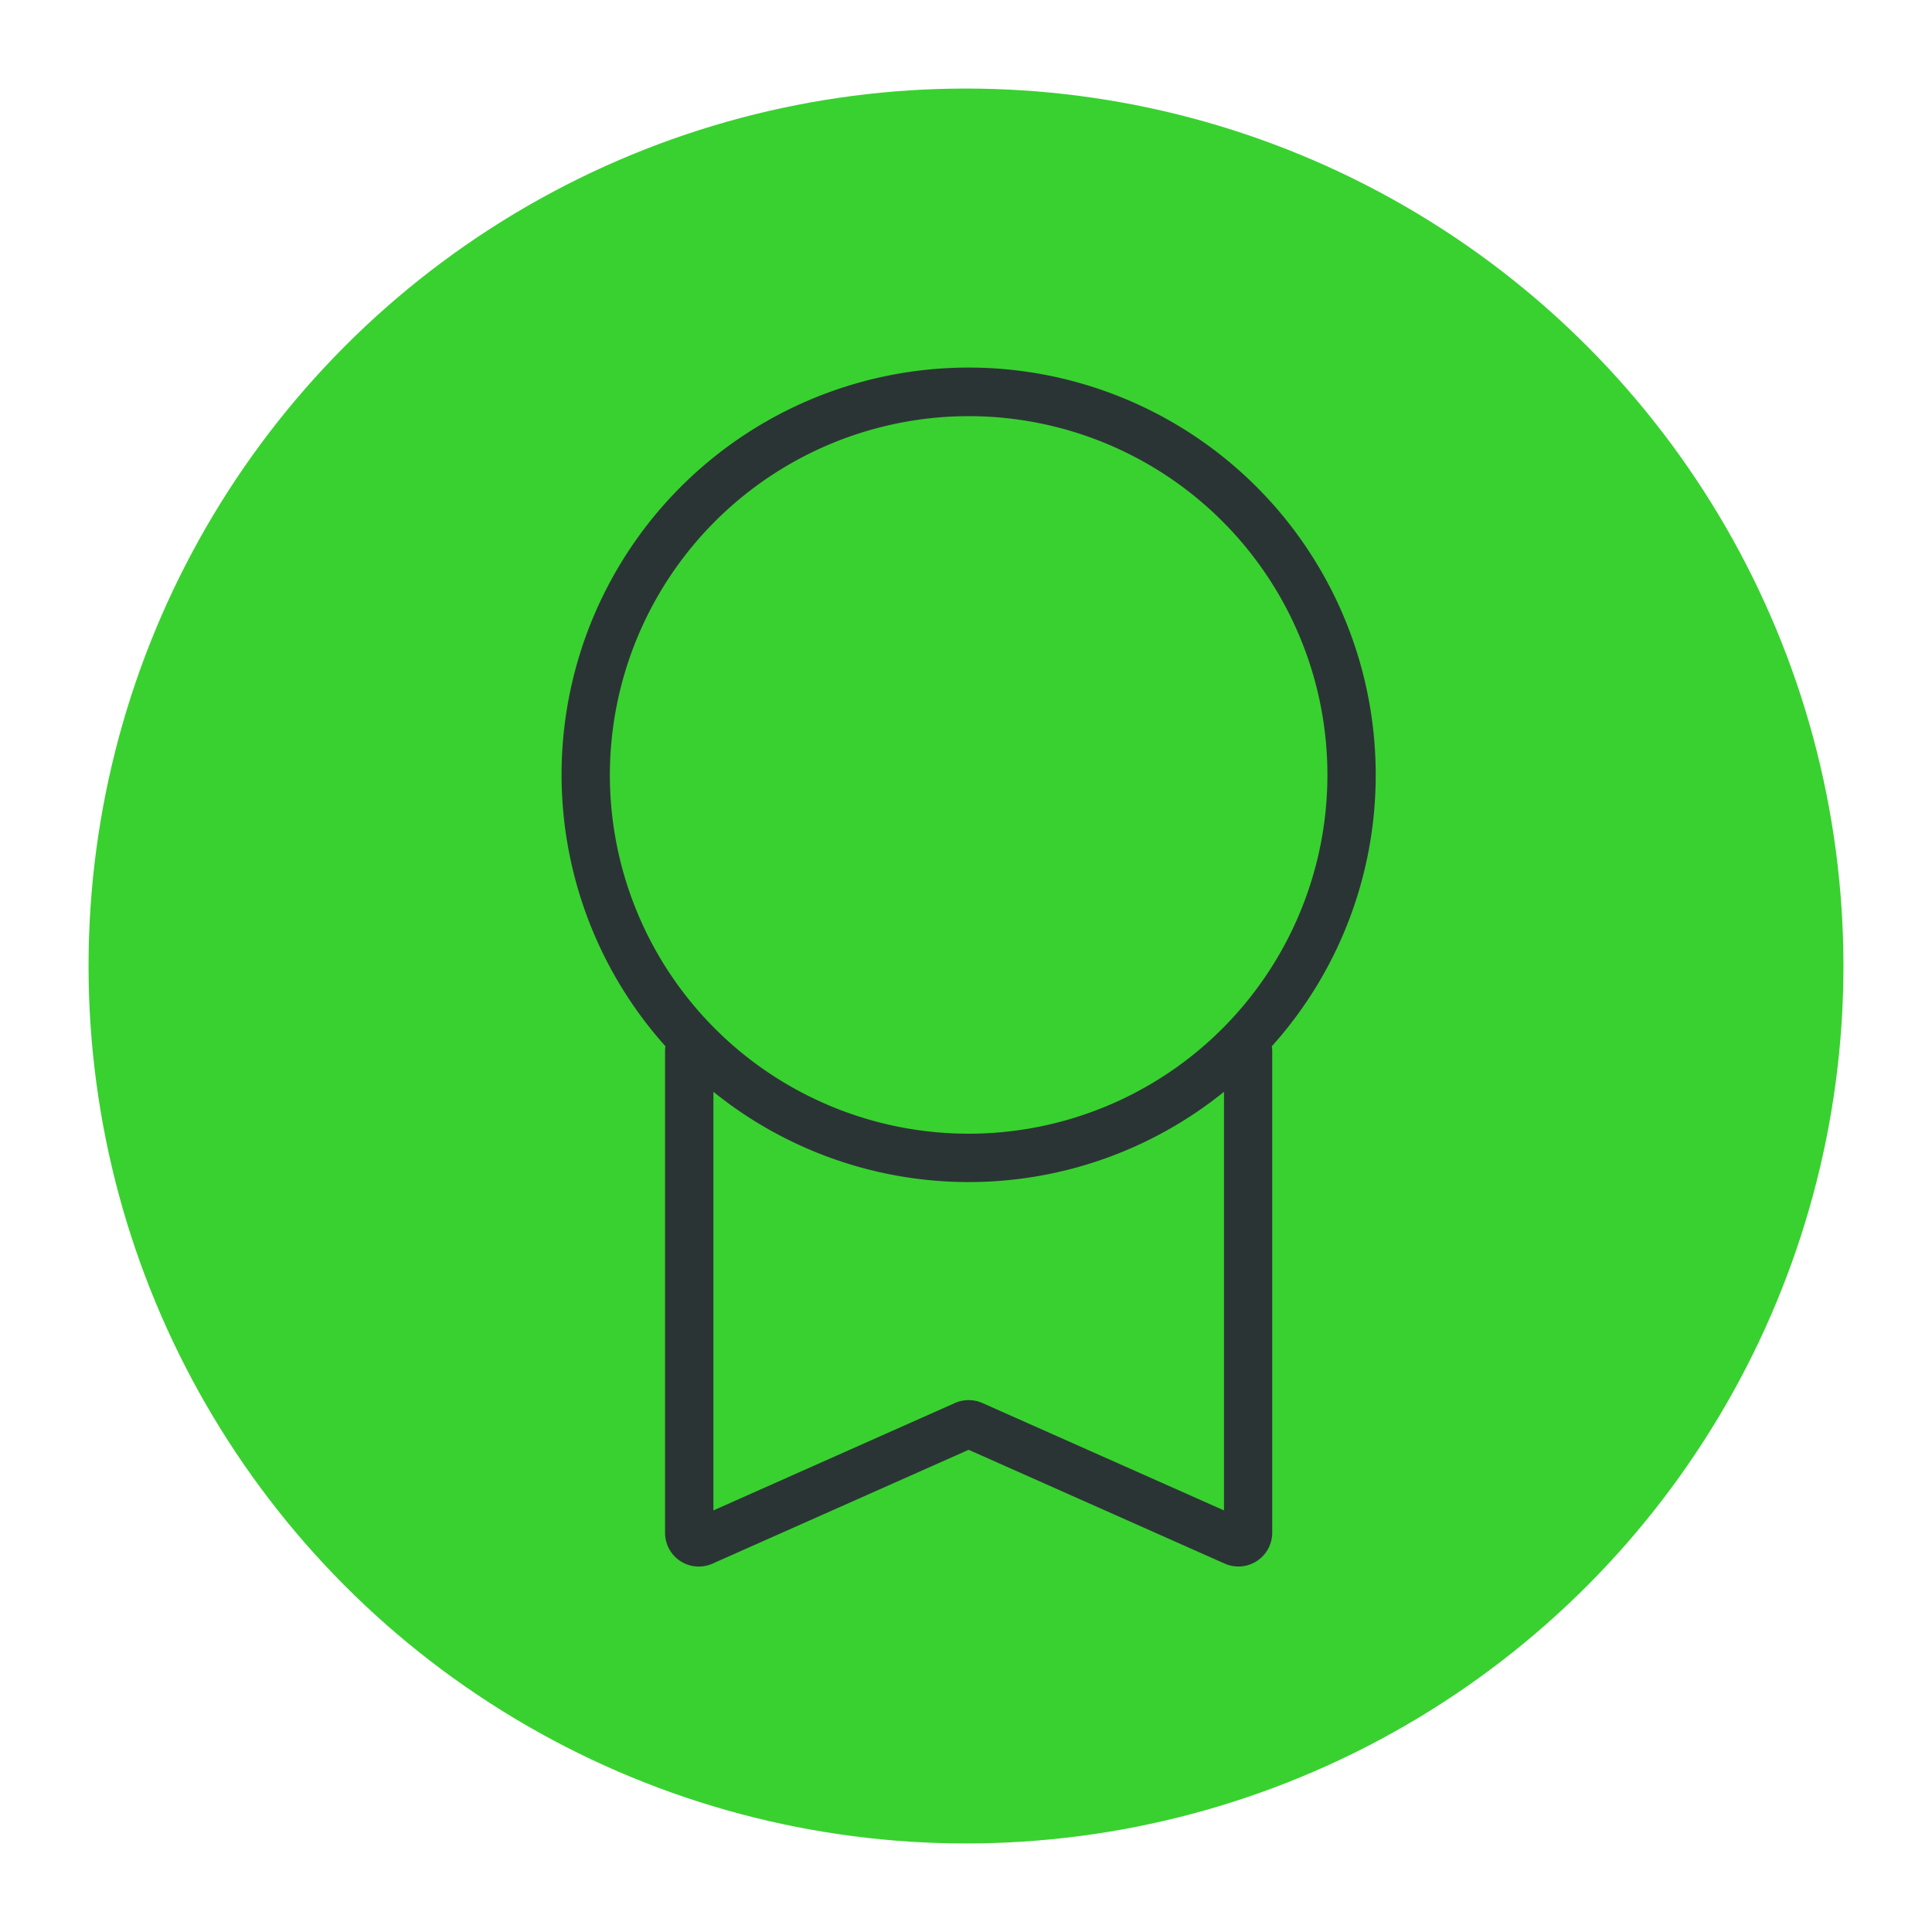 <svg xmlns="http://www.w3.org/2000/svg" viewBox="0 0 600 600"><defs><style>.cls-1{fill:#39d130;}.cls-2{fill:none;}.cls-3{fill:#2b3435;}</style></defs><g id="Kreis_Green" data-name="Kreis Green"><circle class="cls-1" cx="300" cy="300" r="272.5"/></g><g id="Bonuspunkt"><path class="cls-2" d="M300.82,367.08a125.82,125.82,0,0,1-79.28-28v130l75-33.35a10.56,10.56,0,0,1,8.53,0l75,33.35v-130A125.8,125.8,0,0,1,300.82,367.08Z"/><circle class="cls-2" cx="300.82" cy="240.66" r="111.42"/><path class="cls-3" d="M427.24,240.66a126.42,126.42,0,1,0-220.57,84.28,7.89,7.89,0,0,0-.13,1.39V476a10.47,10.47,0,0,0,14.76,9.59l79.52-35.34,79.52,35.34A10.5,10.5,0,0,0,395.1,476V326.33a7.89,7.89,0,0,0-.13-1.39A125.91,125.91,0,0,0,427.24,240.66ZM300.82,129.24A111.42,111.42,0,1,1,189.4,240.66,111.54,111.54,0,0,1,300.82,129.24Zm4.27,306.48a10.56,10.56,0,0,0-8.53,0l-75,33.35v-130a126.13,126.13,0,0,0,158.56,0v130Z"/></g></svg>